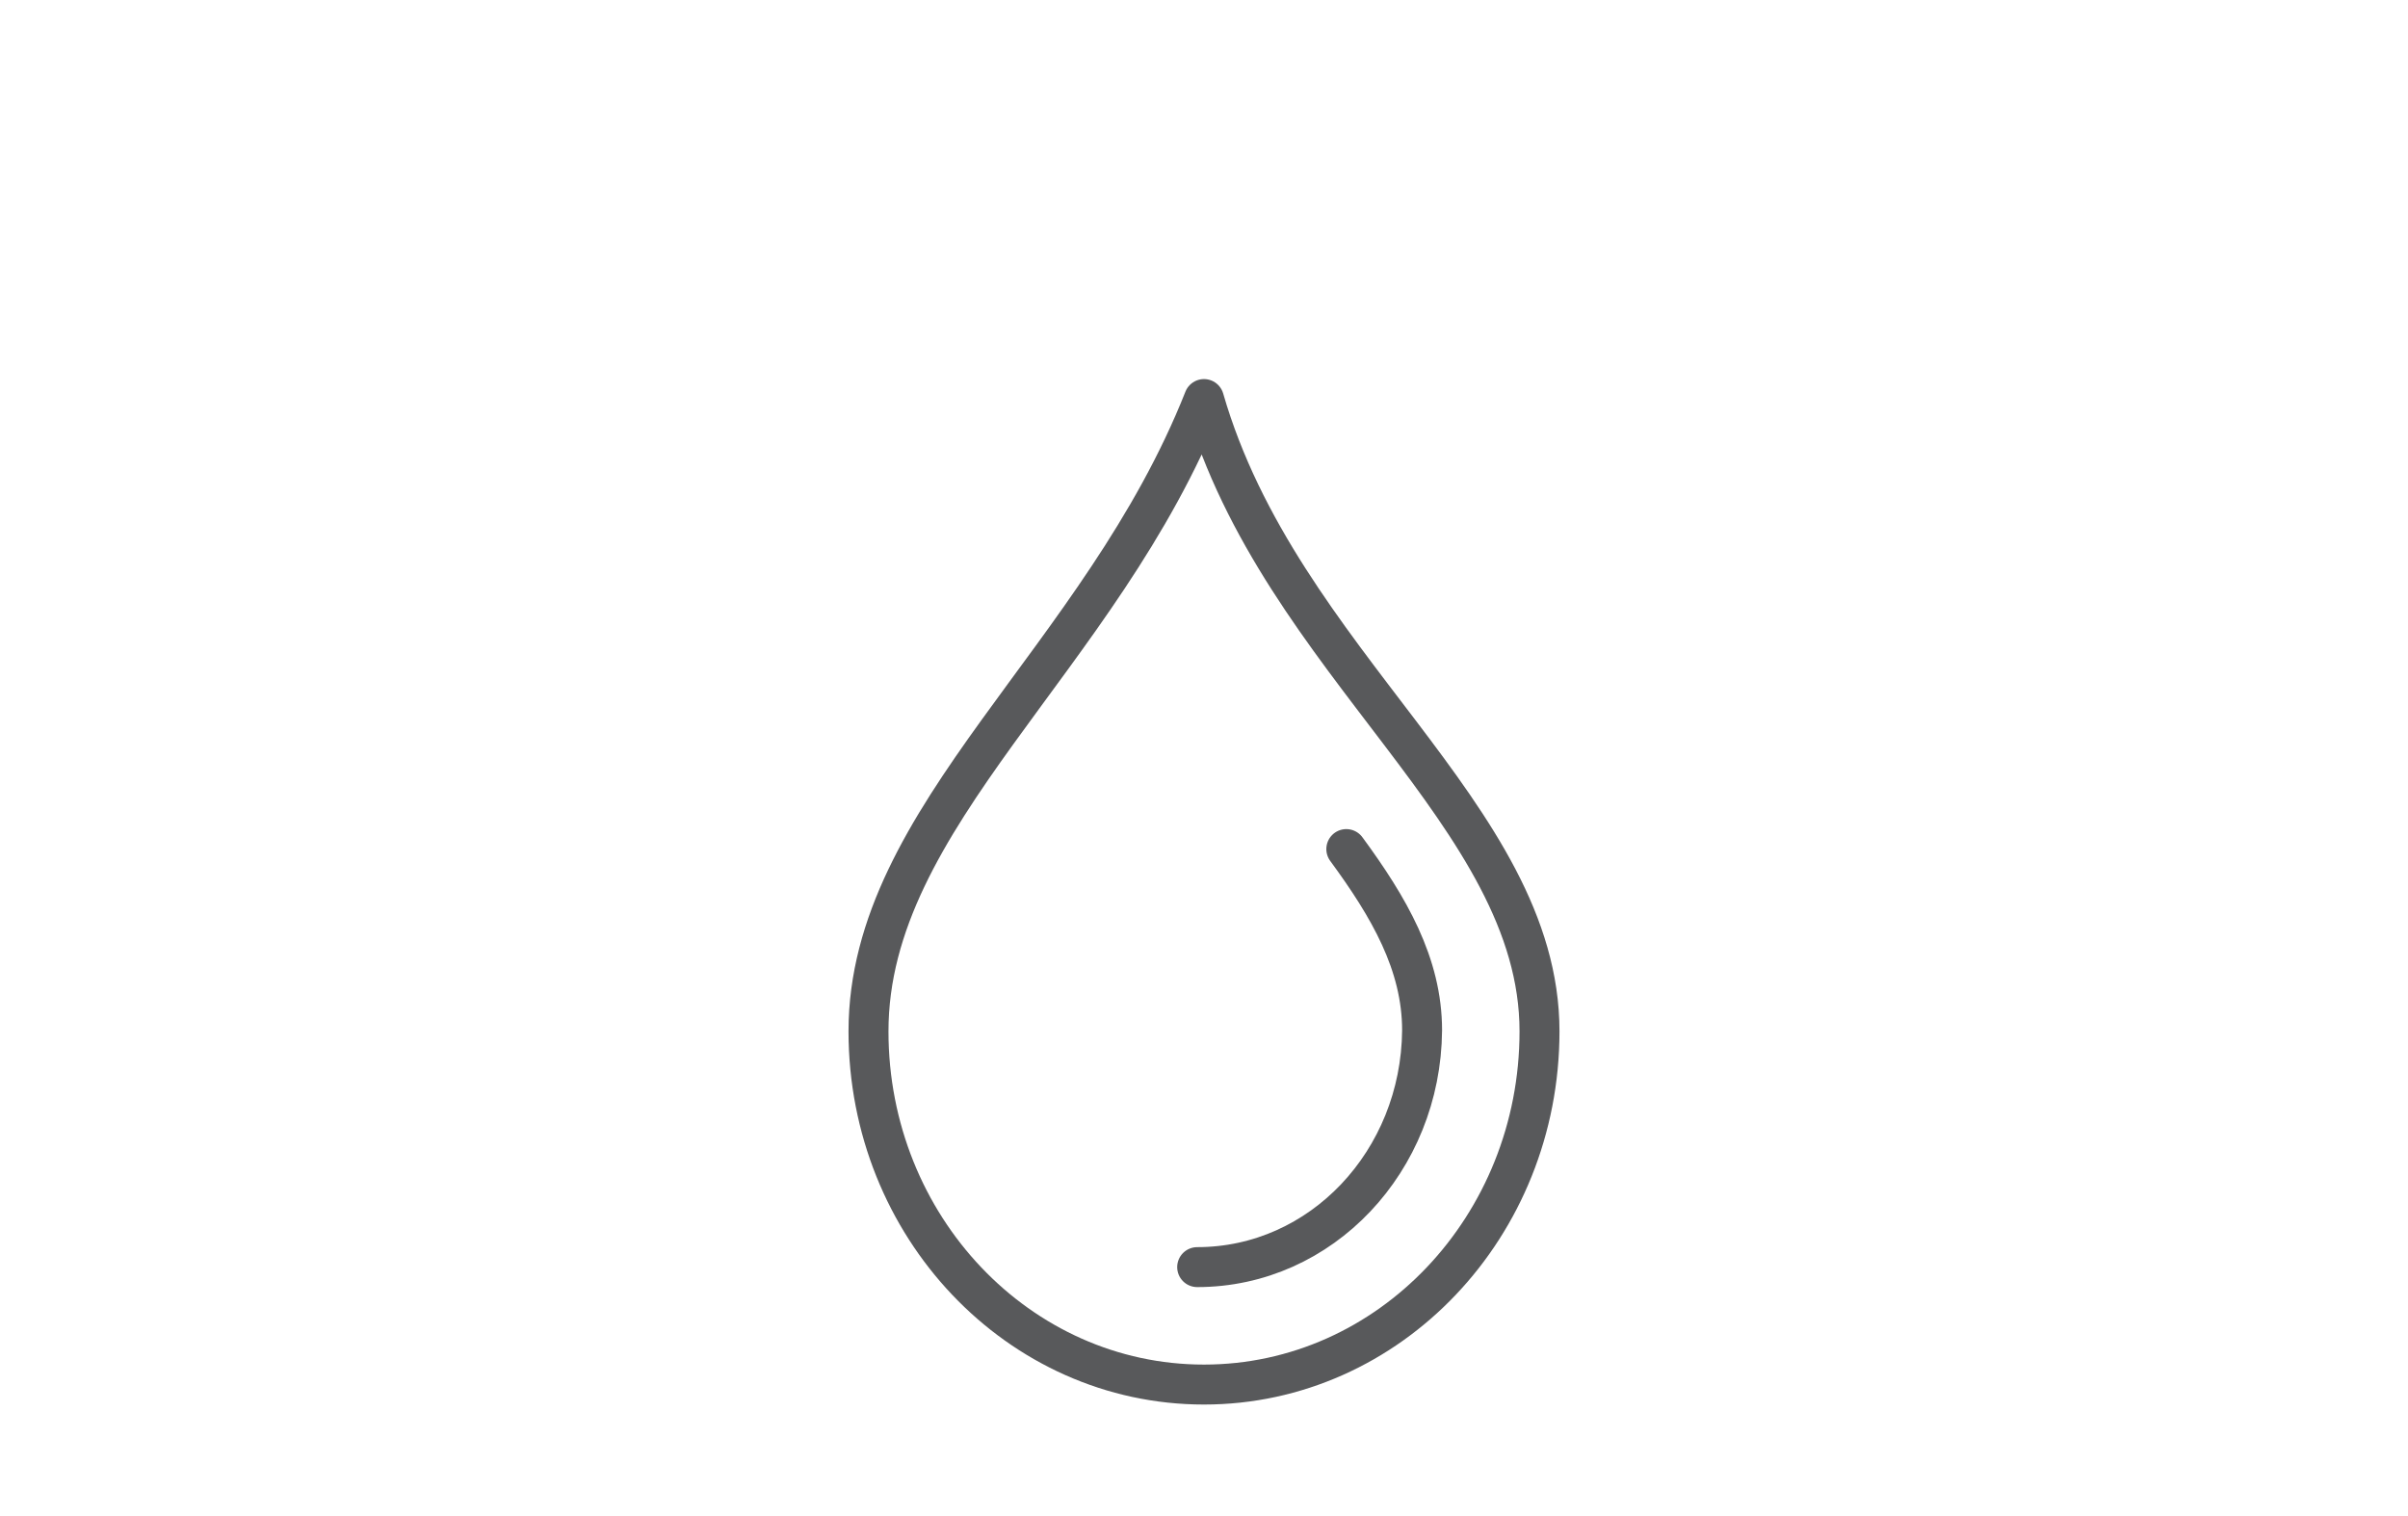 <?xml version="1.0" encoding="UTF-8"?><svg id="Beyond_IP68" xmlns="http://www.w3.org/2000/svg" viewBox="0 0 270 170"><defs><style>.cls-1{fill:none;stroke:#58595b;stroke-linecap:round;stroke-linejoin:round;stroke-width:4.48px;}</style></defs><path class="cls-1" d="m97.381,115.647c0,21.875,16.842,39.607,37.618,39.607,20.777-.002,37.62-17.732,37.62-39.605,0-24.257-29.052-41.22-37.62-70.902-11.593,29.286-37.618,46.644-37.618,70.9h0Z"/><path class="cls-1" d="m134.234,142.084c13.927,0,25.097-11.888,25.22-26.55,0-7.459-3.737-13.843-8.498-20.326"/></svg>